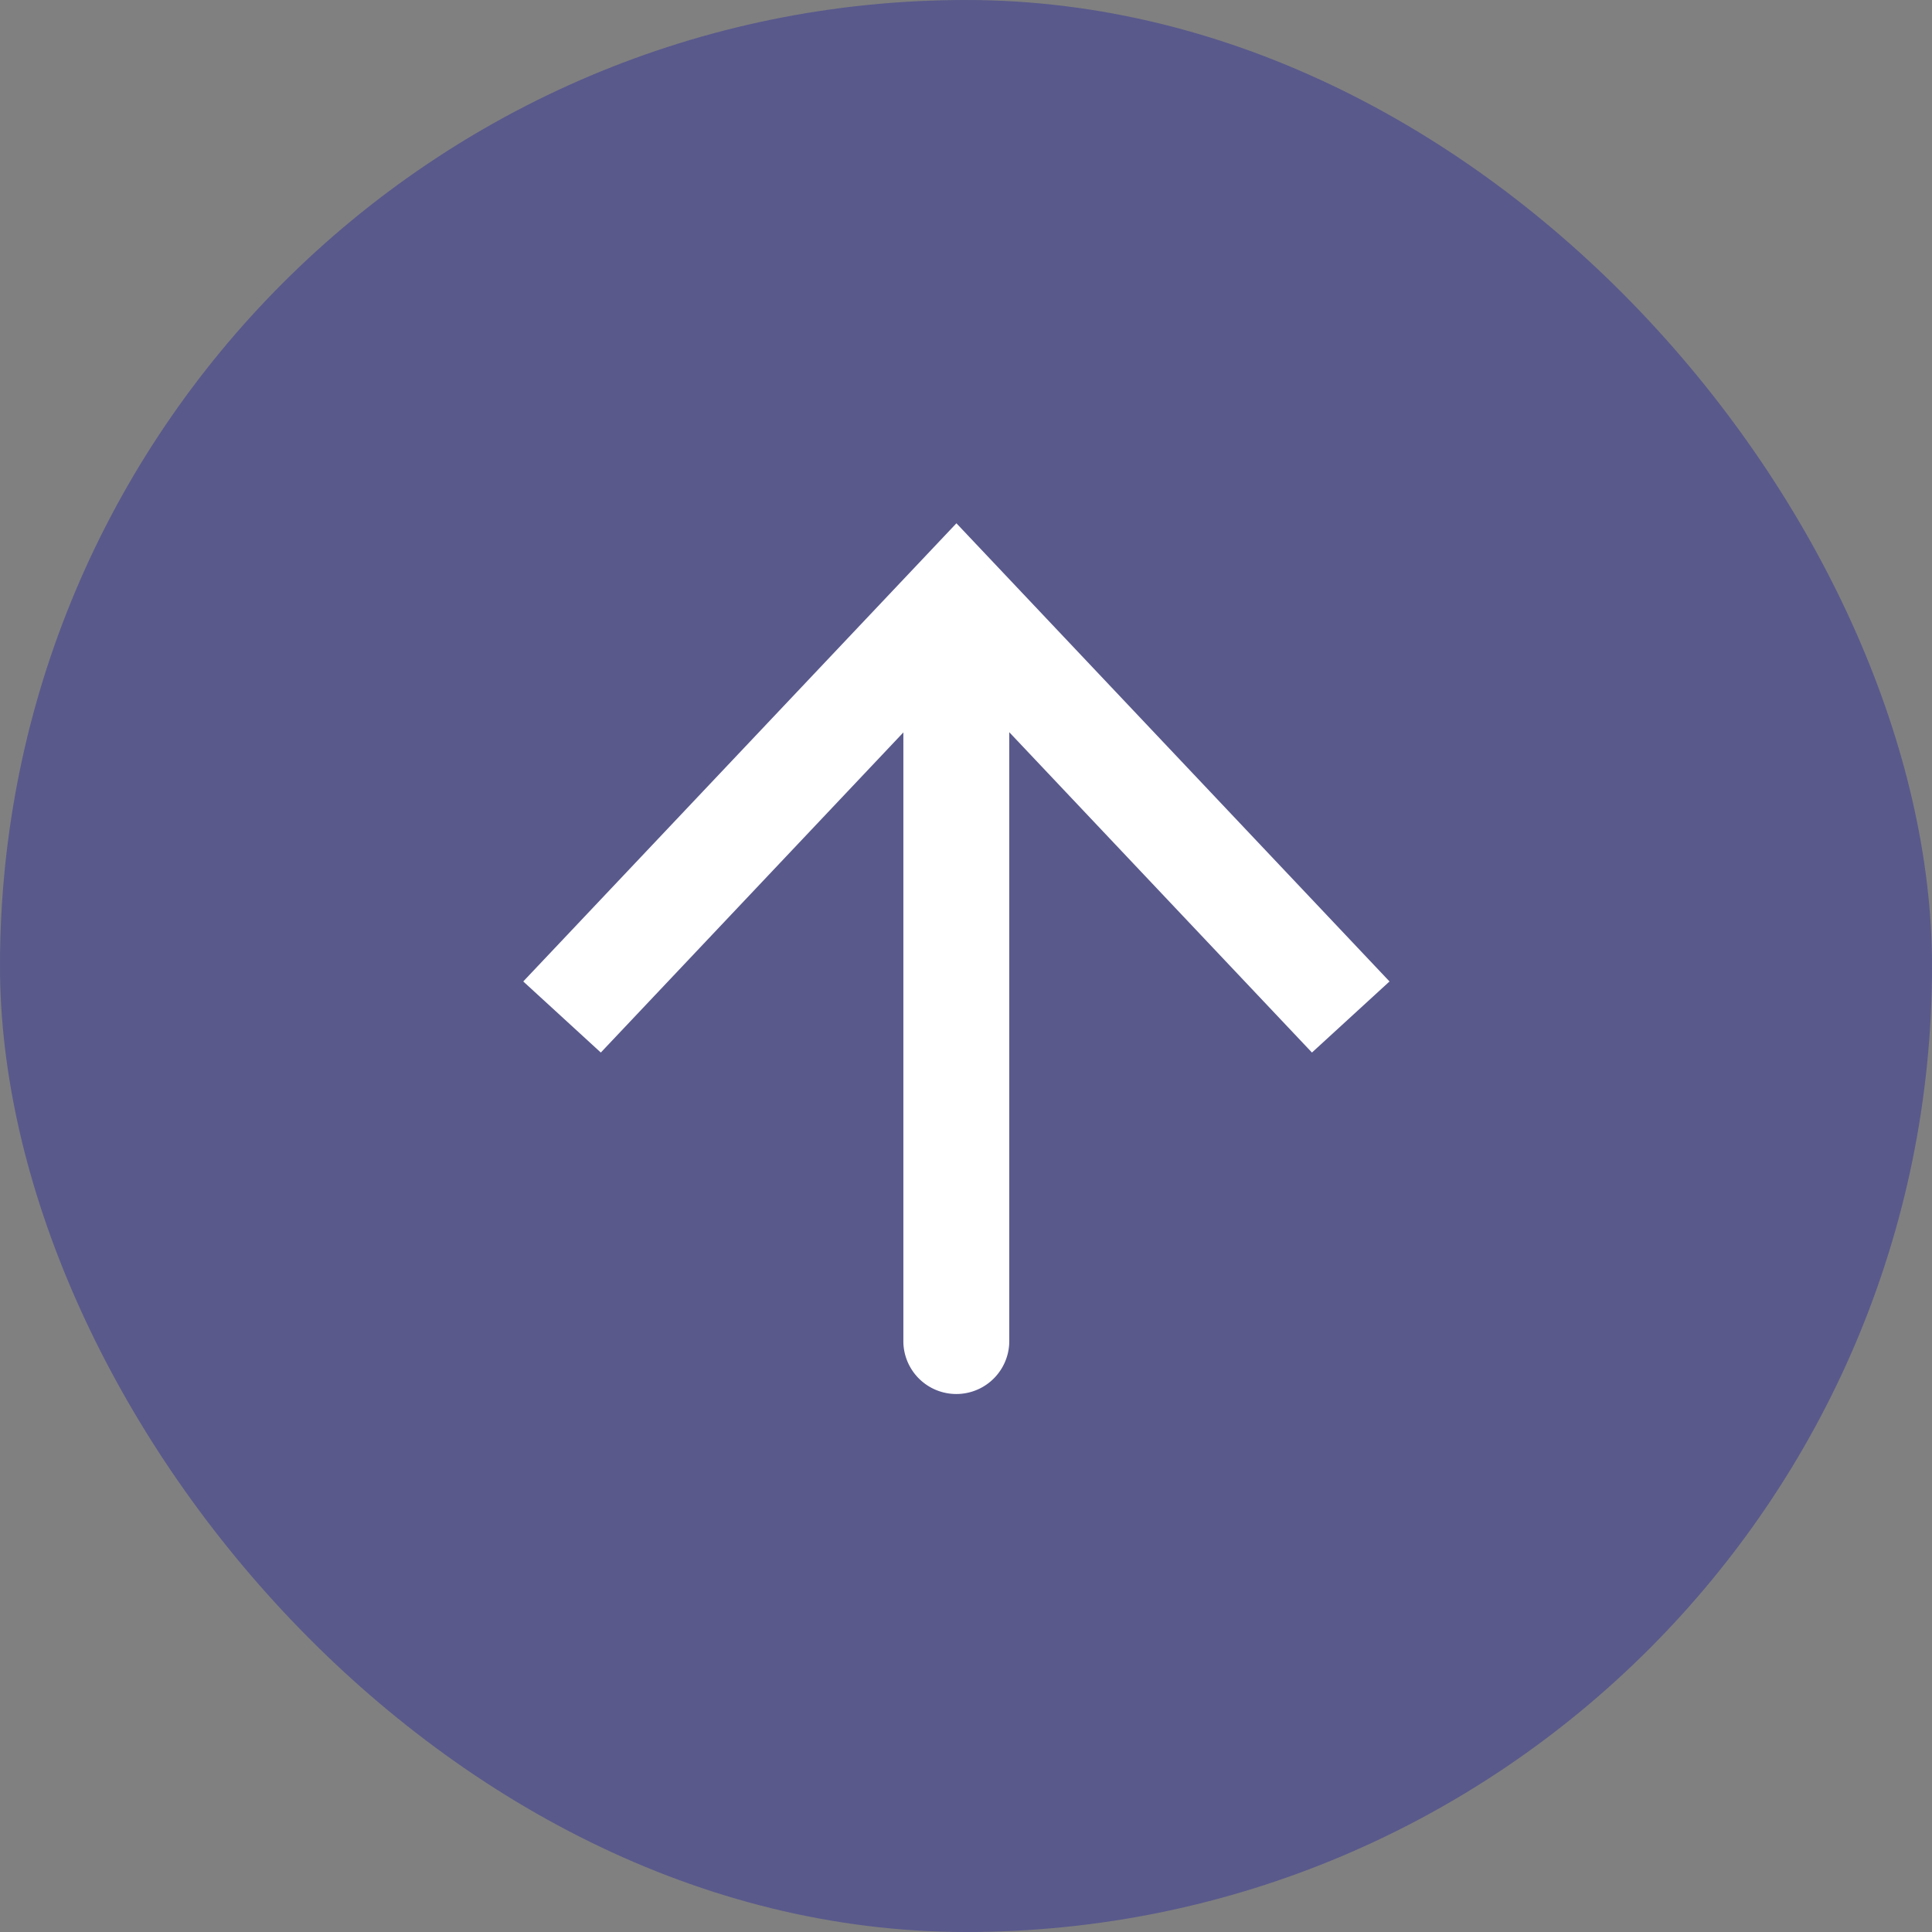 <svg xmlns="http://www.w3.org/2000/svg" width="48" height="48" viewBox="0 0 48 48"><rect x="0" y="0" width="48" height="48" fill="#808080" stroke="none"/><rect width="48" height="48" rx="24" fill="#313198" opacity="0.496"/><g transform="translate(34.522 13) rotate(90)"><path d="M371.85,2387.435H354.3a1.316,1.316,0,0,1,0-2.631H371.85a1.316,1.316,0,0,1,0,2.631Z" transform="translate(-351.496 -2375.357)" fill="#fff" stroke="rgba(0,0,0,0)" stroke-miterlimit="10" stroke-width="1"/><g transform="translate(0 0)"><path d="M363.426,2378.869l1.766,1.927-9.348,8.833,9.348,8.835-1.766,1.927-11.383-10.762Z" transform="translate(-352.042 -2378.869)" fill="#fff" stroke="rgba(0,0,0,0)" stroke-miterlimit="10" stroke-width="1"/></g></g></svg>